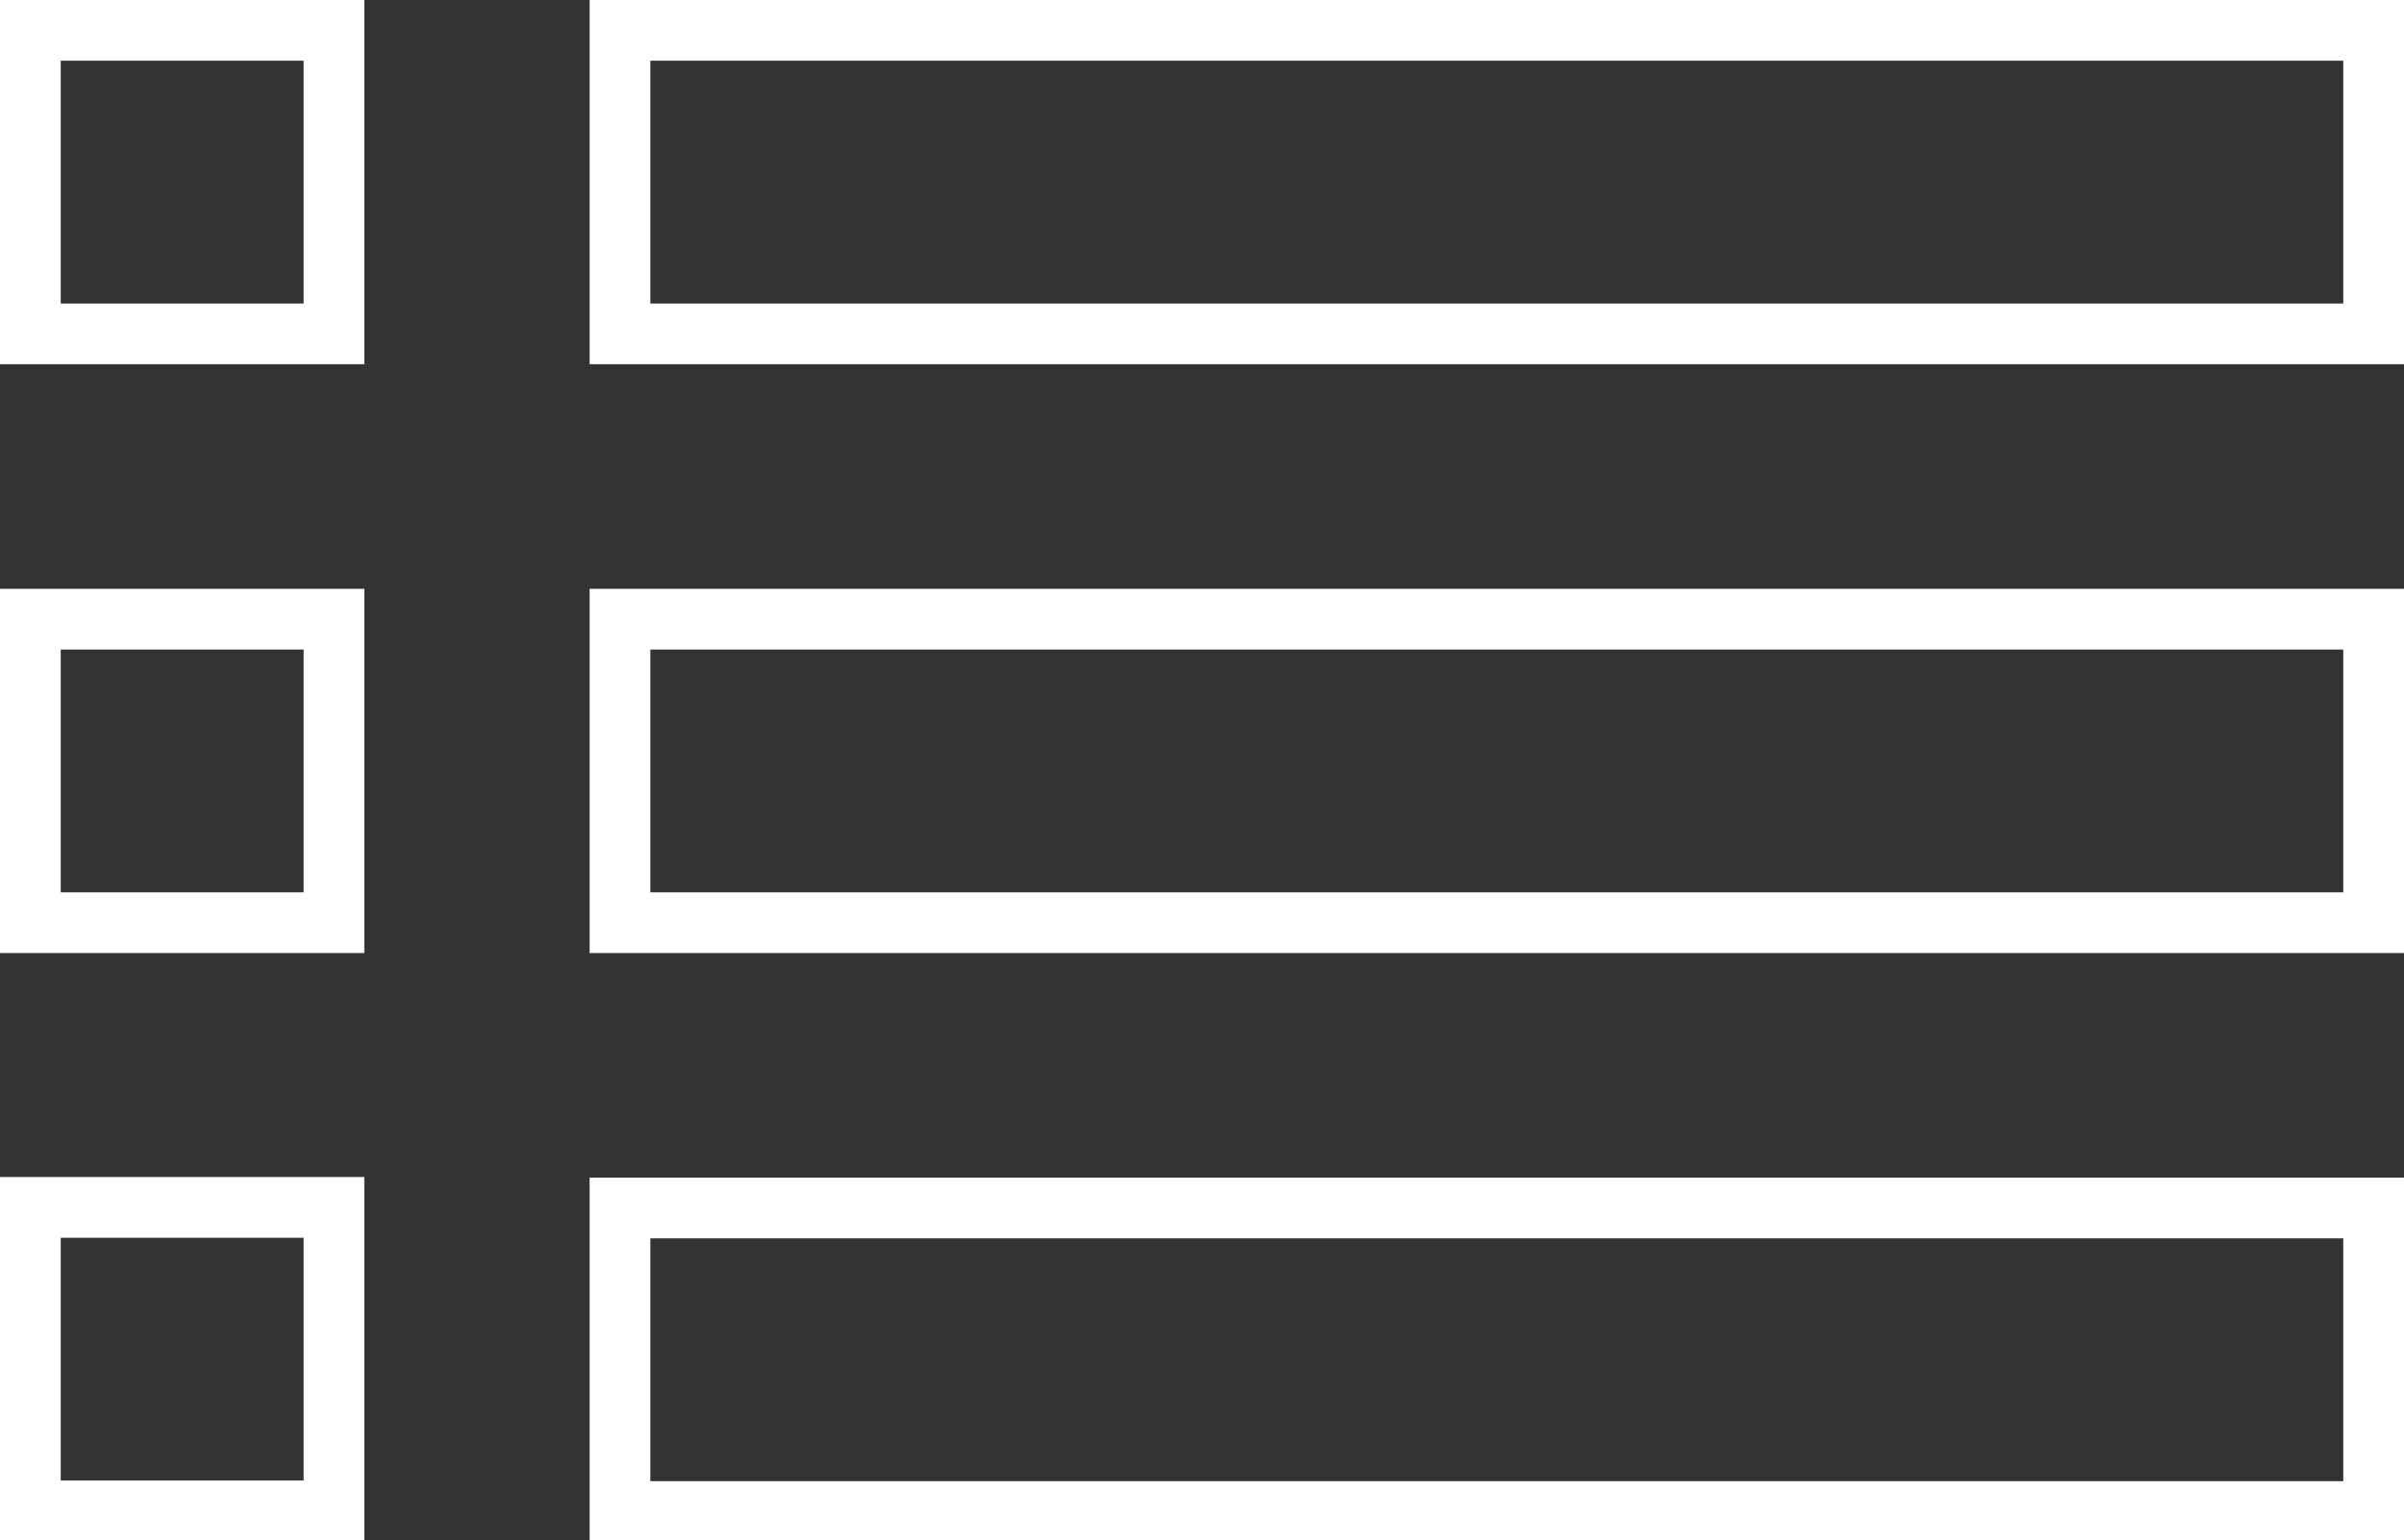 <svg id="レイヤー_1" data-name="レイヤー 1" xmlns="http://www.w3.org/2000/svg" viewBox="0 0 39.59 25.37"><rect x="0" y="0" width="39.59" height="25.37" fill="#333333" stroke="none"/><defs><style>.cls-1{fill:#fff;}</style></defs><path class="cls-1" d="M5,1V5H1V1H5M6,0H0V6H6V0Z"/><path class="cls-1" d="M5,10.7v4H1v-4H5m1-1H0v6H6v-6Z"/><path class="cls-1" d="M5,20.39v4H1v-4H5m1-1H0v6H6v-6Z"/><path class="cls-1" d="M38.59,1V5H10.71V1H38.59m1-1H9.71V6H39.59V0Z"/><path class="cls-1" d="M38.59,10.7v4H10.71v-4H38.59m1-1H9.71v6H39.59v-6Z"/><path class="cls-1" d="M38.59,20.4v4H10.71v-4H38.59m1-1H9.71v6H39.59v-6Z"/></svg>